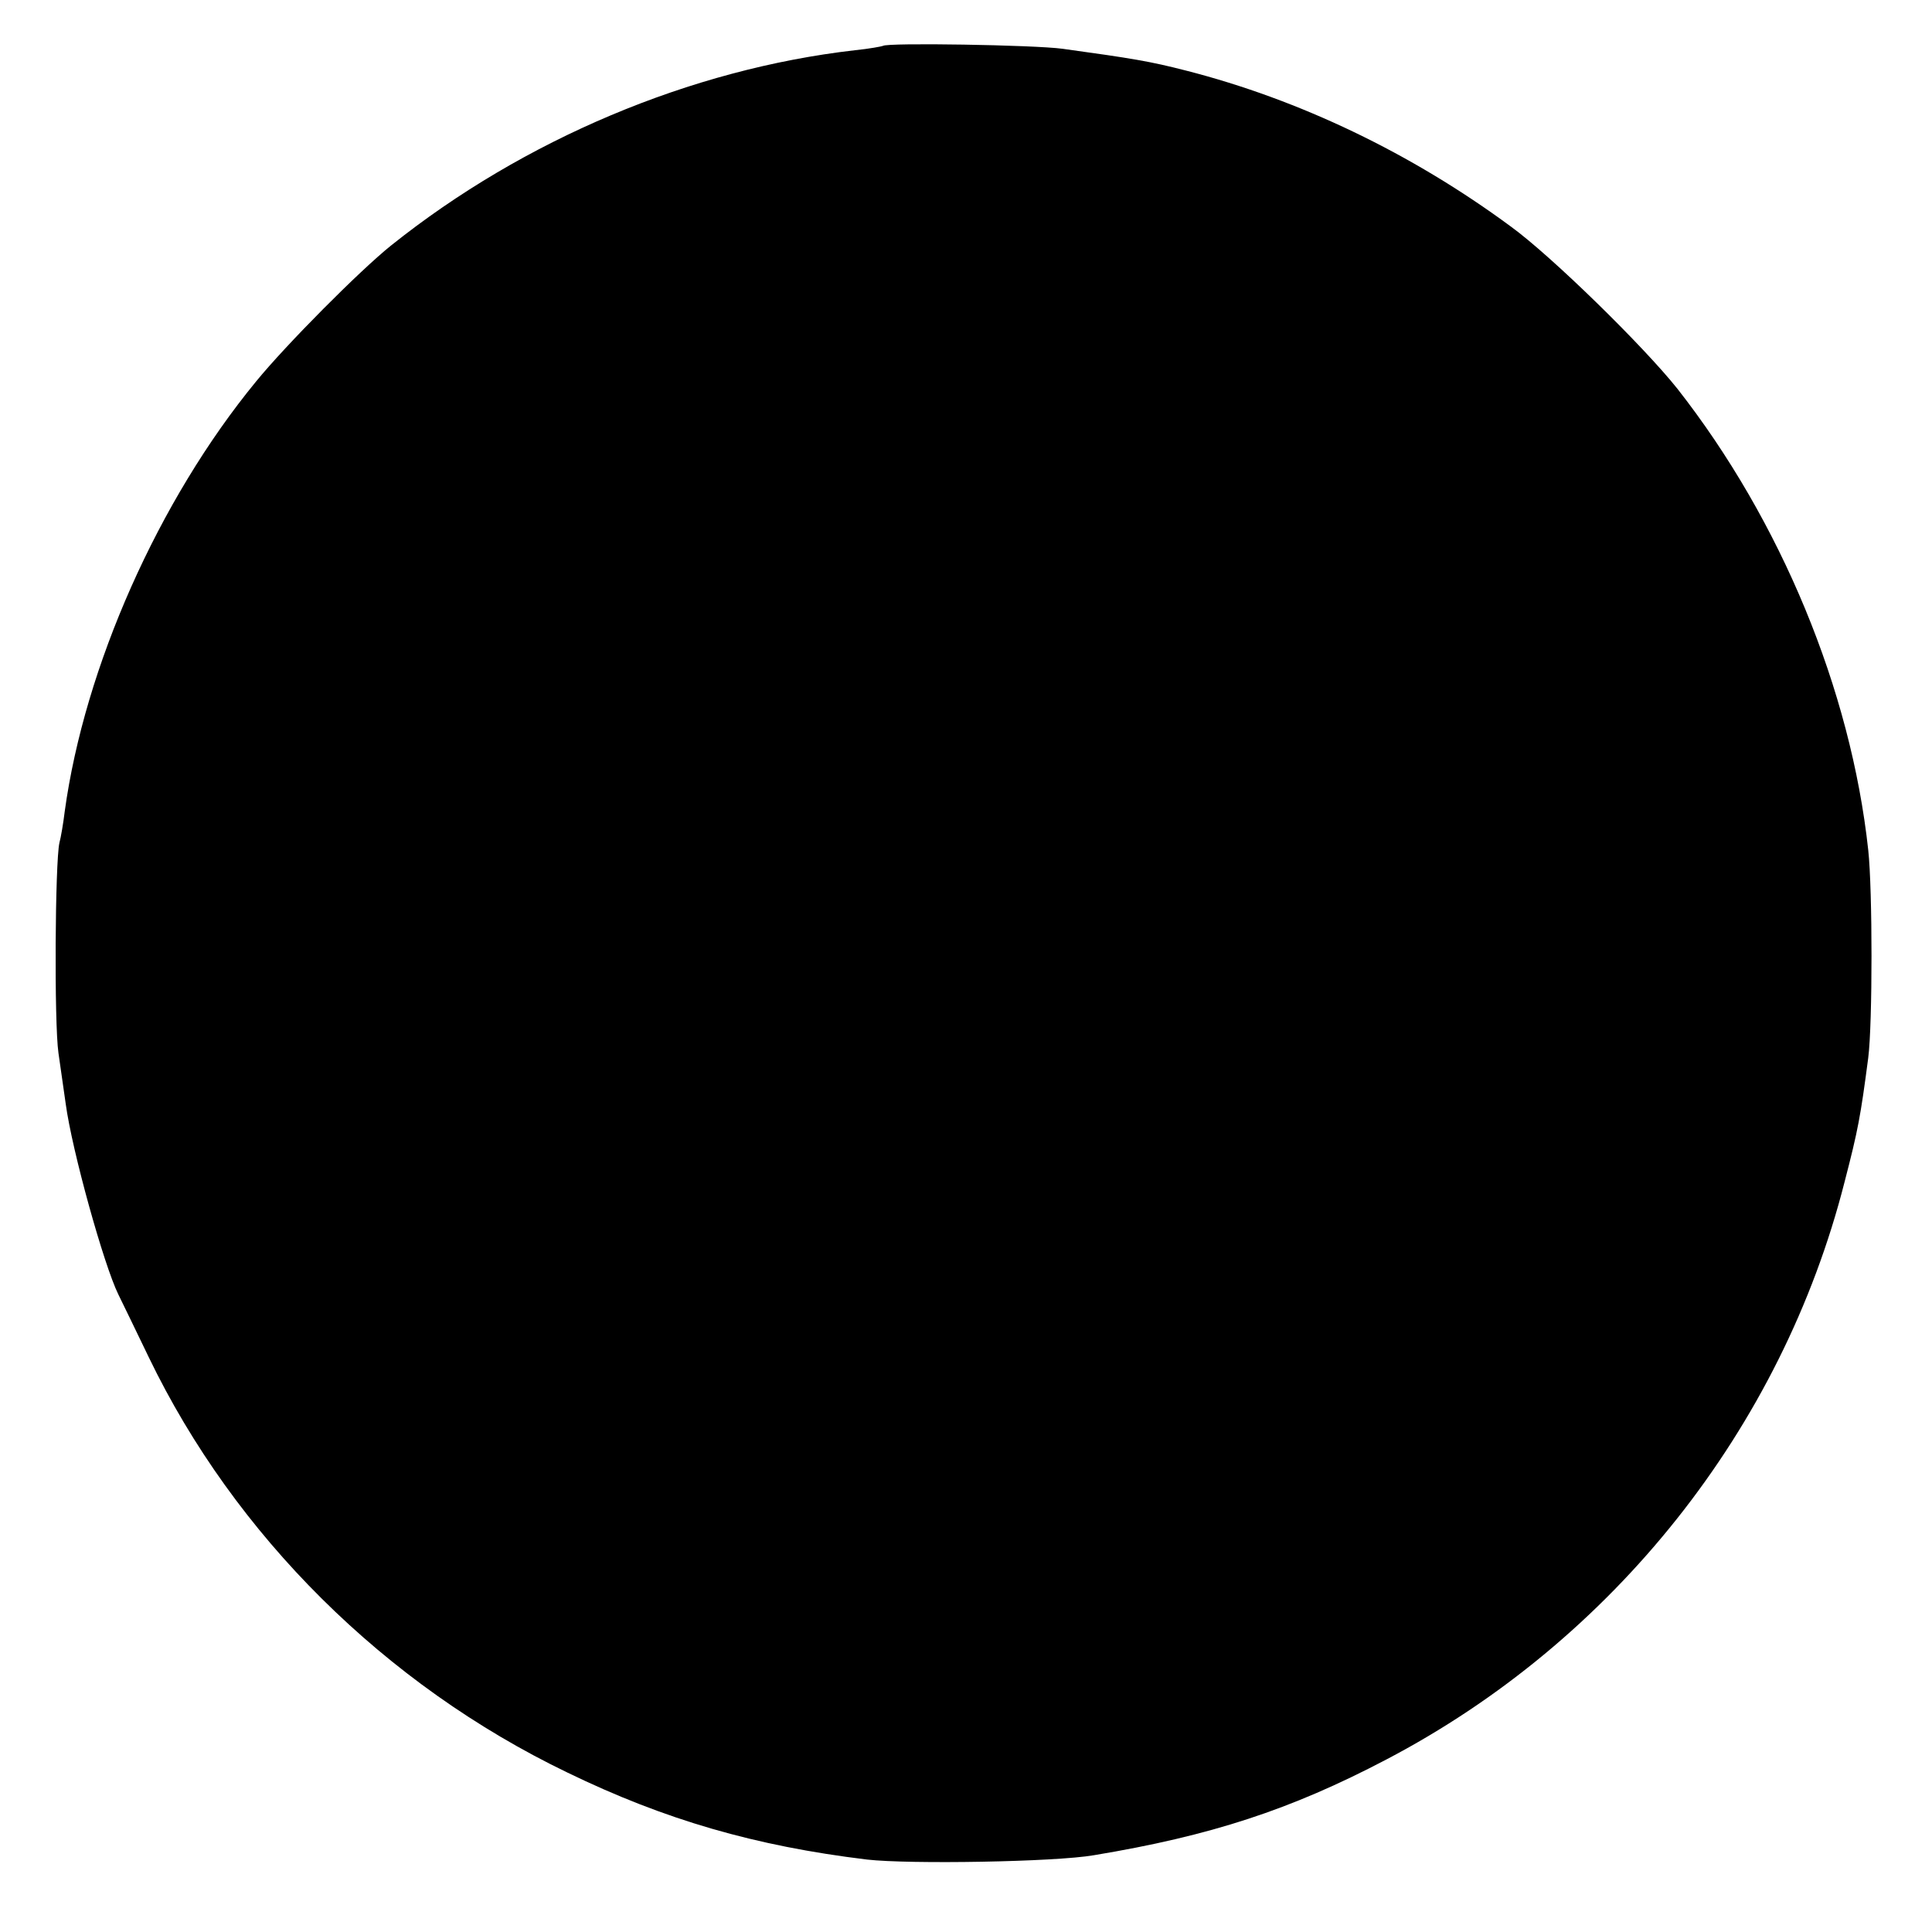 <?xml version="1.0" standalone="no"?>
<!DOCTYPE svg PUBLIC "-//W3C//DTD SVG 20010904//EN"
 "http://www.w3.org/TR/2001/REC-SVG-20010904/DTD/svg10.dtd">
<svg version="1.0" xmlns="http://www.w3.org/2000/svg"
 width="400pt" height="400pt" viewBox="0 0 400 400"
 preserveAspectRatio="xMidYMid meet">
<g transform="translate(0,400) scale(0.1,-0.1)"
fill="#000000" stroke="none">
<path d="M1828 3905 c-2 -1 -28 -6 -58 -9 -340 -39 -686 -185 -960 -404 -65
-52 -218 -206 -280 -282 -202 -246 -355 -591 -396 -890 -3 -25 -8 -54 -11 -65
-9 -40 -11 -372 -2 -435 5 -36 12 -83 15 -105 13 -97 79 -334 109 -395 7 -14
35 -72 63 -130 178 -369 489 -678 867 -860 202 -98 389 -152 620 -180 88 -10
390 -5 470 9 241 40 407 94 605 198 470 246 819 685 949 1196 28 108 33 135
49 257 9 71 9 347 0 430 -36 332 -181 682 -395 955 -70 88 -261 275 -345 336
-206 152 -438 263 -673 323 -74 19 -110 25 -255 45 -58 8 -364 13 -372 6z"/>
</g>
</svg>
